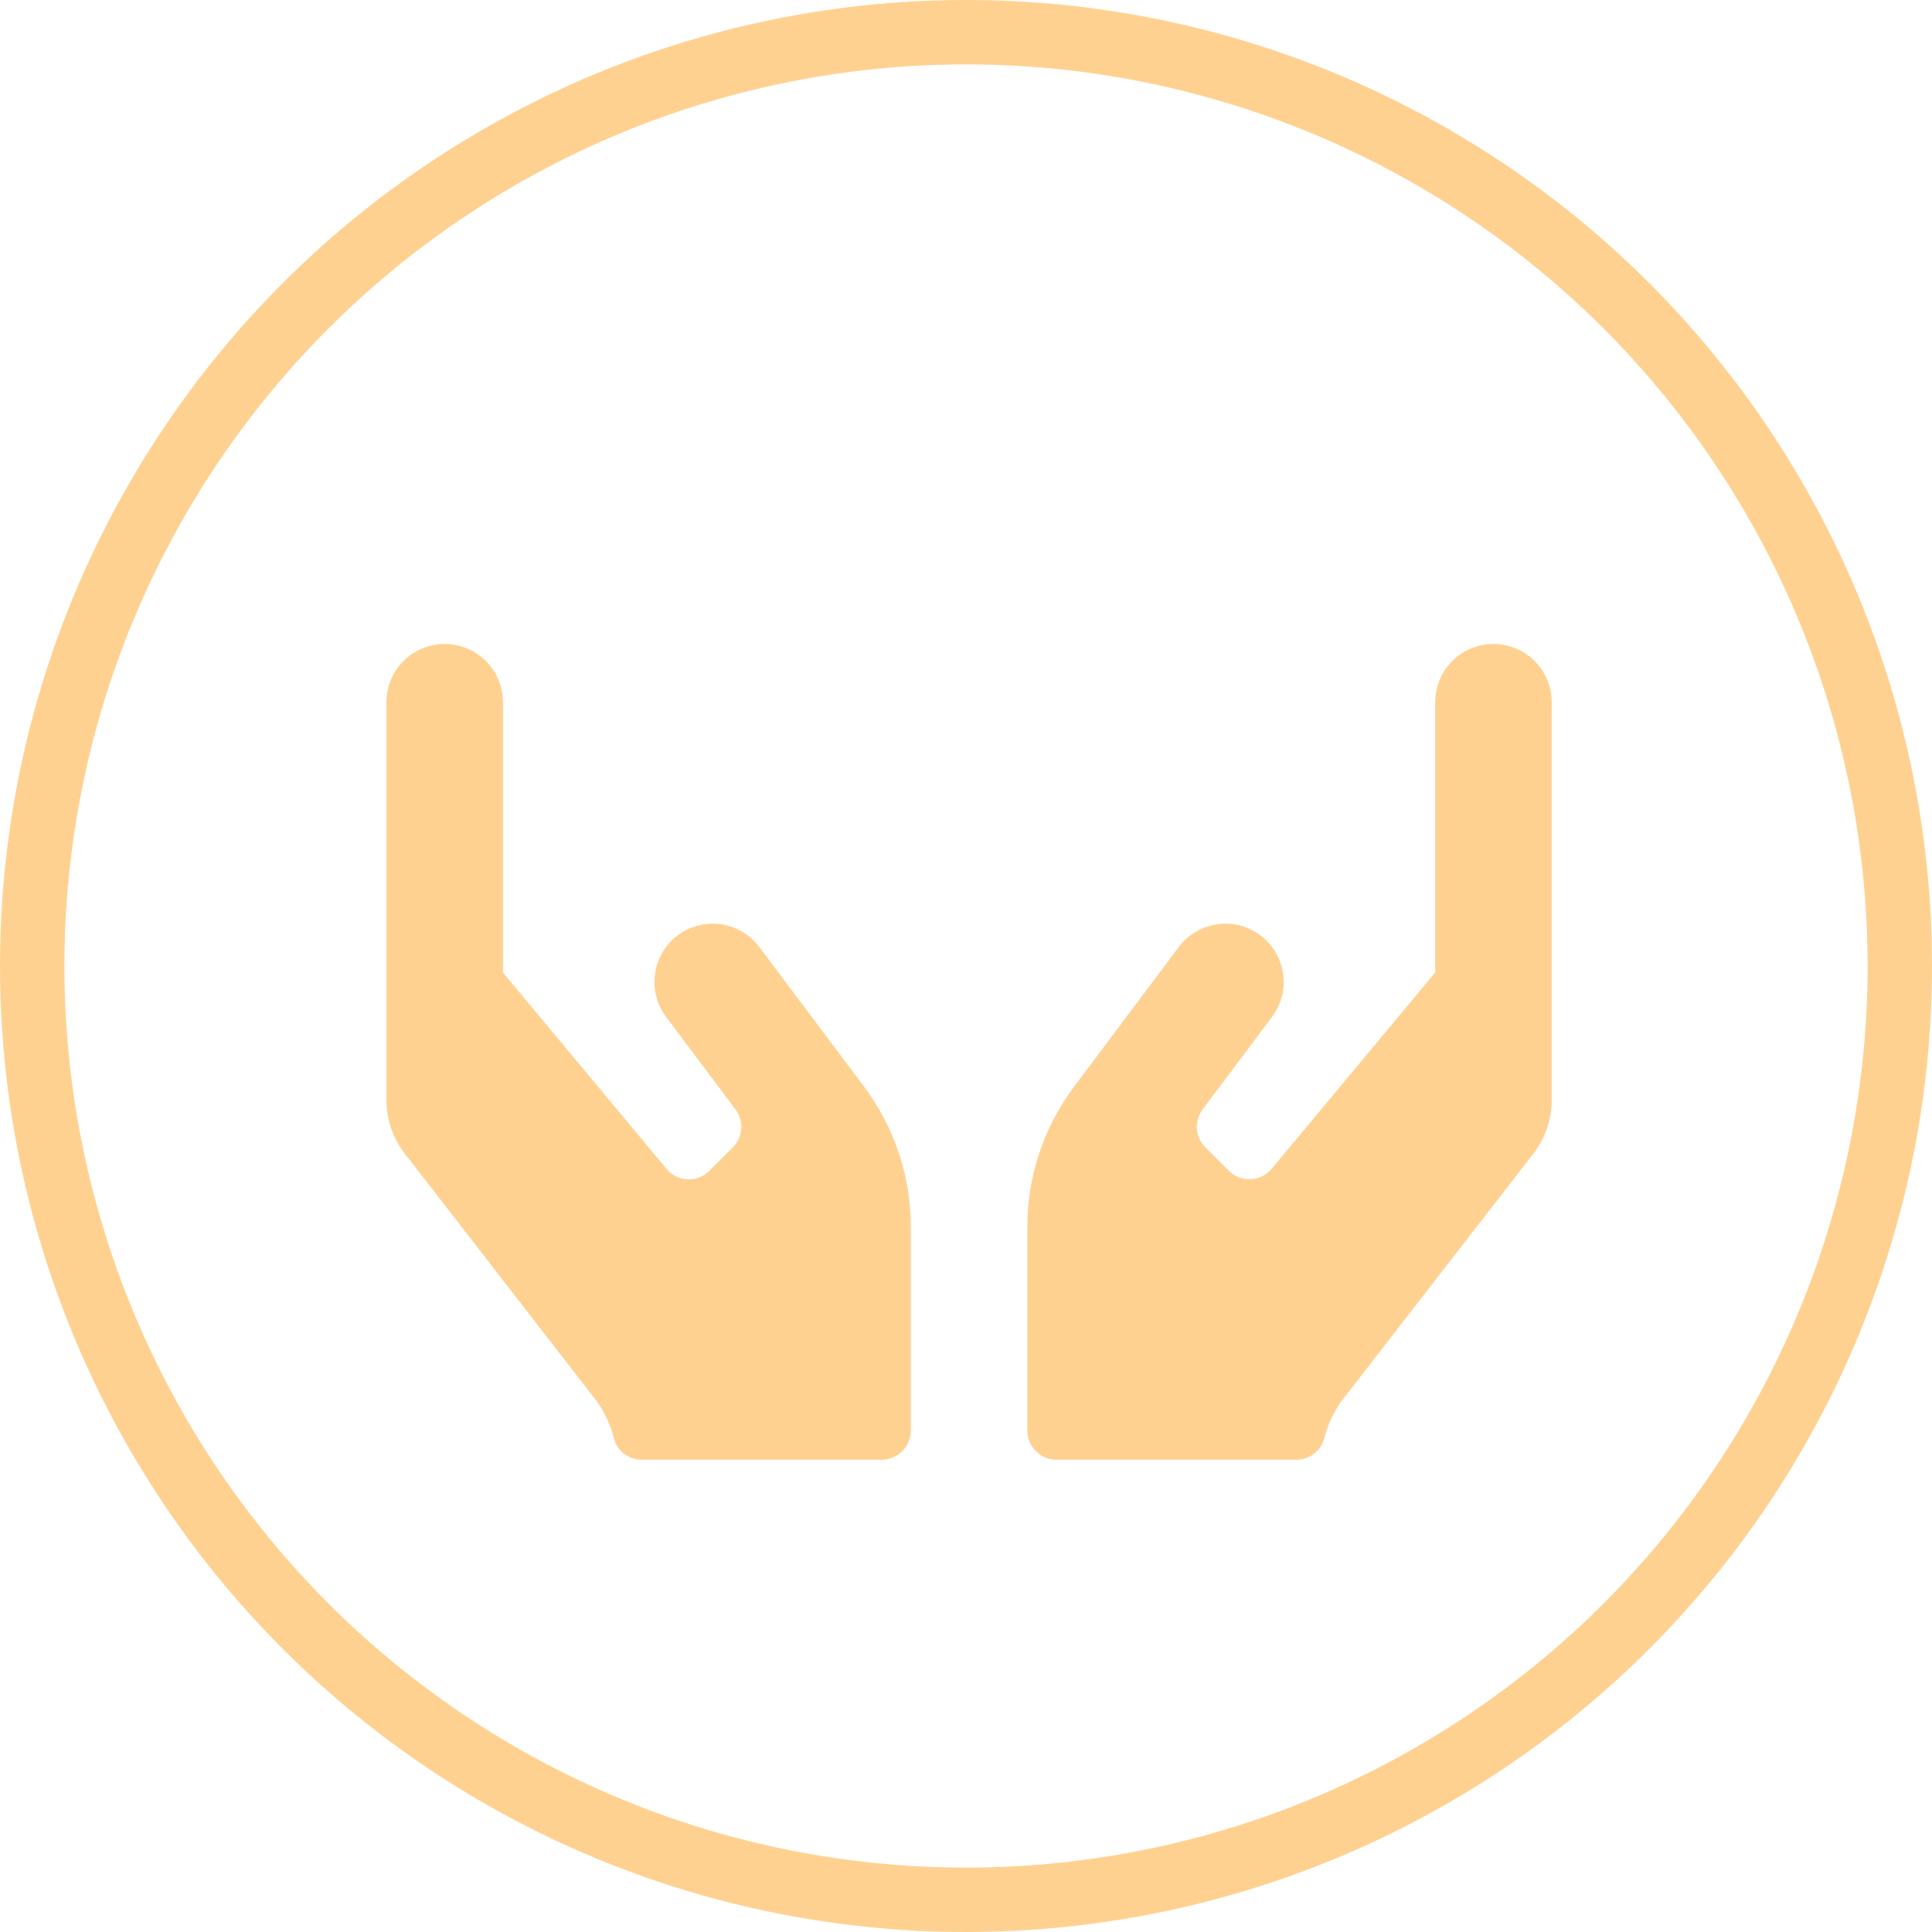 <svg width="90" height="90" viewBox="0 0 90 90" fill="none" xmlns="http://www.w3.org/2000/svg">
<circle cx="45" cy="45" r="43.5" stroke="#FFD191" stroke-width="3"/>
<path d="M35.371 44.114C34.472 42.918 32.767 42.672 31.571 43.571C30.375 44.471 30.13 46.175 31.029 47.371L34.26 51.68C34.667 52.223 34.608 52.978 34.133 53.453L33.047 54.539C32.479 55.107 31.555 55.065 31.046 54.446L23.429 45.302V32.714C23.429 31.213 22.216 30 20.714 30C19.213 30 18 31.213 18 32.714V51.239C18 52.164 18.314 53.063 18.891 53.784L27.721 65.175C28.145 65.727 28.433 66.355 28.603 67.016C28.755 67.601 29.29 68 29.9 68H41.071C41.818 68 42.429 67.389 42.429 66.643V57.143C42.429 54.793 41.665 52.512 40.257 50.629L35.371 44.114V44.114ZM69.571 30C68.07 30 66.857 31.213 66.857 32.714V45.302L59.24 54.446C58.731 55.056 57.798 55.099 57.238 54.539L56.153 53.453C55.678 52.978 55.618 52.223 56.025 51.68L59.257 47.371C60.156 46.175 59.91 44.471 58.714 43.571C57.518 42.672 55.813 42.918 54.914 44.114L50.029 50.629C48.62 52.512 47.857 54.793 47.857 57.143V66.643C47.857 67.389 48.468 68 49.214 68H60.385C60.987 68 61.53 67.601 61.683 67.016C61.853 66.355 62.141 65.727 62.565 65.175L71.395 53.784C71.972 53.063 72.286 52.164 72.286 51.239V32.714C72.286 31.213 71.073 30 69.571 30Z" fill="#FFD191"/>
</svg>
